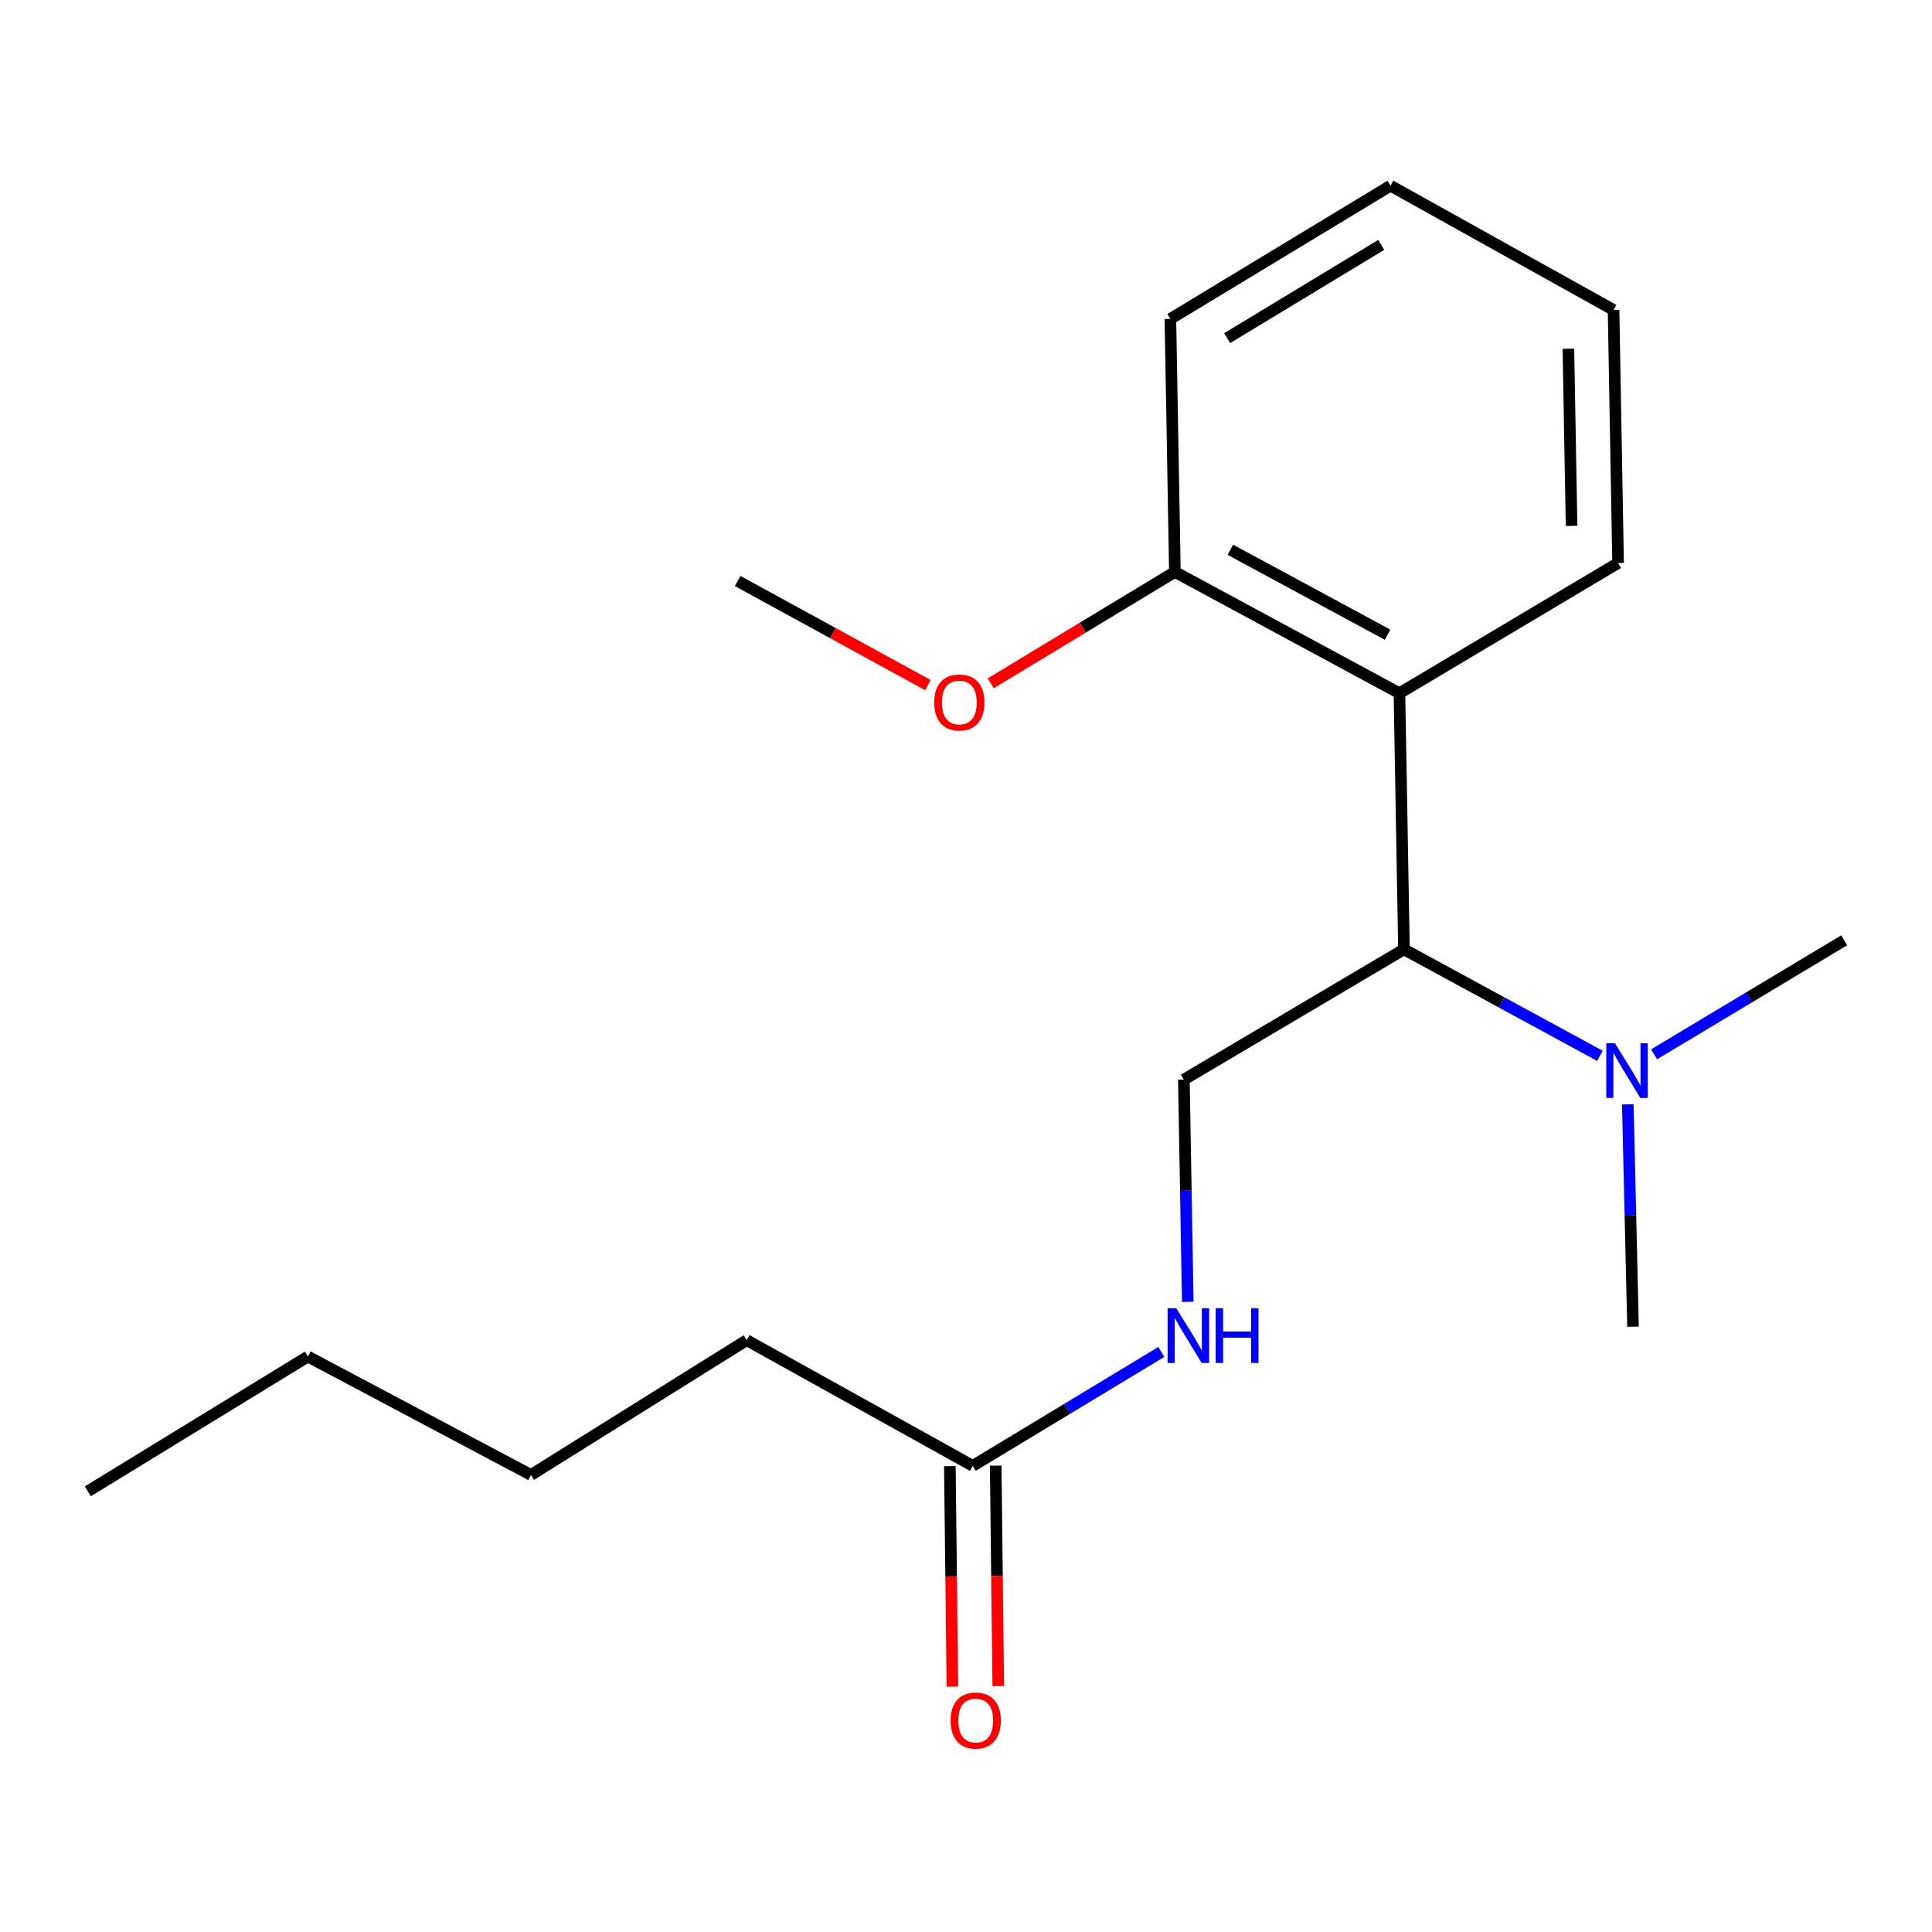 <?xml version='1.0' encoding='iso-8859-1'?>
<svg version='1.1' baseProfile='full'
              xmlns='http://www.w3.org/2000/svg'
                      xmlns:rdkit='http://www.rdkit.org/xml'
                      xmlns:xlink='http://www.w3.org/1999/xlink'
                  xml:space='preserve'
width='1000px' height='1000px' viewBox='0 0 1000 1000'>
<!-- END OF HEADER -->
<rect style='opacity:1.0;fill:#FFFFFF;stroke:none' width='1000' height='1000' x='0' y='0'> </rect>
<path class='bond-0' d='M 724.346,358.81 L 726.693,491.379' style='fill:none;fill-rule:evenodd;stroke:#000000;stroke-width:6px;stroke-linecap:butt;stroke-linejoin:miter;stroke-opacity:1' />
<path class='bond-5' d='M 724.346,358.81 L 608.125,296.026' style='fill:none;fill-rule:evenodd;stroke:#000000;stroke-width:6px;stroke-linecap:butt;stroke-linejoin:miter;stroke-opacity:1' />
<path class='bond-5' d='M 718.192,328.512 L 636.838,284.564' style='fill:none;fill-rule:evenodd;stroke:#000000;stroke-width:6px;stroke-linecap:butt;stroke-linejoin:miter;stroke-opacity:1' />
<path class='bond-8' d='M 724.346,358.81 L 837.521,291.411' style='fill:none;fill-rule:evenodd;stroke:#000000;stroke-width:6px;stroke-linecap:butt;stroke-linejoin:miter;stroke-opacity:1' />
<path class='bond-1' d='M 726.693,491.379 L 612.766,558.804' style='fill:none;fill-rule:evenodd;stroke:#000000;stroke-width:6px;stroke-linecap:butt;stroke-linejoin:miter;stroke-opacity:1' />
<path class='bond-4' d='M 726.693,491.379 L 777.408,518.94' style='fill:none;fill-rule:evenodd;stroke:#000000;stroke-width:6px;stroke-linecap:butt;stroke-linejoin:miter;stroke-opacity:1' />
<path class='bond-4' d='M 777.408,518.94 L 828.123,546.502' style='fill:none;fill-rule:evenodd;stroke:#0000FF;stroke-width:6px;stroke-linecap:butt;stroke-linejoin:miter;stroke-opacity:1' />
<path class='bond-3' d='M 612.766,558.804 L 613.779,616.319' style='fill:none;fill-rule:evenodd;stroke:#000000;stroke-width:6px;stroke-linecap:butt;stroke-linejoin:miter;stroke-opacity:1' />
<path class='bond-3' d='M 613.779,616.319 L 614.792,673.834' style='fill:none;fill-rule:evenodd;stroke:#0000FF;stroke-width:6px;stroke-linecap:butt;stroke-linejoin:miter;stroke-opacity:1' />
<path class='bond-2' d='M 503.507,758.732 L 552.304,729.249' style='fill:none;fill-rule:evenodd;stroke:#000000;stroke-width:6px;stroke-linecap:butt;stroke-linejoin:miter;stroke-opacity:1' />
<path class='bond-2' d='M 552.304,729.249 L 601.1,699.766' style='fill:none;fill-rule:evenodd;stroke:#0000FF;stroke-width:6px;stroke-linecap:butt;stroke-linejoin:miter;stroke-opacity:1' />
<path class='bond-6' d='M 491.642,758.87 L 492.304,815.933' style='fill:none;fill-rule:evenodd;stroke:#000000;stroke-width:6px;stroke-linecap:butt;stroke-linejoin:miter;stroke-opacity:1' />
<path class='bond-6' d='M 492.304,815.933 L 492.967,872.995' style='fill:none;fill-rule:evenodd;stroke:#FF0000;stroke-width:6px;stroke-linecap:butt;stroke-linejoin:miter;stroke-opacity:1' />
<path class='bond-6' d='M 515.372,758.595 L 516.035,815.657' style='fill:none;fill-rule:evenodd;stroke:#000000;stroke-width:6px;stroke-linecap:butt;stroke-linejoin:miter;stroke-opacity:1' />
<path class='bond-6' d='M 516.035,815.657 L 516.697,872.72' style='fill:none;fill-rule:evenodd;stroke:#FF0000;stroke-width:6px;stroke-linecap:butt;stroke-linejoin:miter;stroke-opacity:1' />
<path class='bond-9' d='M 503.507,758.732 L 386.482,693.667' style='fill:none;fill-rule:evenodd;stroke:#000000;stroke-width:6px;stroke-linecap:butt;stroke-linejoin:miter;stroke-opacity:1' />
<path class='bond-10' d='M 856.165,545.715 L 905.355,516.207' style='fill:none;fill-rule:evenodd;stroke:#0000FF;stroke-width:6px;stroke-linecap:butt;stroke-linejoin:miter;stroke-opacity:1' />
<path class='bond-10' d='M 905.355,516.207 L 954.545,486.699' style='fill:none;fill-rule:evenodd;stroke:#000000;stroke-width:6px;stroke-linecap:butt;stroke-linejoin:miter;stroke-opacity:1' />
<path class='bond-11' d='M 842.557,571.599 L 843.902,629.146' style='fill:none;fill-rule:evenodd;stroke:#0000FF;stroke-width:6px;stroke-linecap:butt;stroke-linejoin:miter;stroke-opacity:1' />
<path class='bond-11' d='M 843.902,629.146 L 845.247,686.693' style='fill:none;fill-rule:evenodd;stroke:#000000;stroke-width:6px;stroke-linecap:butt;stroke-linejoin:miter;stroke-opacity:1' />
<path class='bond-7' d='M 608.125,296.026 L 560.466,324.854' style='fill:none;fill-rule:evenodd;stroke:#000000;stroke-width:6px;stroke-linecap:butt;stroke-linejoin:miter;stroke-opacity:1' />
<path class='bond-7' d='M 560.466,324.854 L 512.806,353.682' style='fill:none;fill-rule:evenodd;stroke:#FF0000;stroke-width:6px;stroke-linecap:butt;stroke-linejoin:miter;stroke-opacity:1' />
<path class='bond-12' d='M 608.125,296.026 L 605.792,165.065' style='fill:none;fill-rule:evenodd;stroke:#000000;stroke-width:6px;stroke-linecap:butt;stroke-linejoin:miter;stroke-opacity:1' />
<path class='bond-13' d='M 480.276,354.612 L 431.039,327.666' style='fill:none;fill-rule:evenodd;stroke:#FF0000;stroke-width:6px;stroke-linecap:butt;stroke-linejoin:miter;stroke-opacity:1' />
<path class='bond-13' d='M 431.039,327.666 L 381.802,300.72' style='fill:none;fill-rule:evenodd;stroke:#000000;stroke-width:6px;stroke-linecap:butt;stroke-linejoin:miter;stroke-opacity:1' />
<path class='bond-16' d='M 837.521,291.411 L 835.174,160.437' style='fill:none;fill-rule:evenodd;stroke:#000000;stroke-width:6px;stroke-linecap:butt;stroke-linejoin:miter;stroke-opacity:1' />
<path class='bond-16' d='M 813.441,272.19 L 811.798,180.509' style='fill:none;fill-rule:evenodd;stroke:#000000;stroke-width:6px;stroke-linecap:butt;stroke-linejoin:miter;stroke-opacity:1' />
<path class='bond-14' d='M 386.482,693.667 L 274.837,763.426' style='fill:none;fill-rule:evenodd;stroke:#000000;stroke-width:6px;stroke-linecap:butt;stroke-linejoin:miter;stroke-opacity:1' />
<path class='bond-19' d='M 605.792,165.065 L 719.718,96.111' style='fill:none;fill-rule:evenodd;stroke:#000000;stroke-width:6px;stroke-linecap:butt;stroke-linejoin:miter;stroke-opacity:1' />
<path class='bond-19' d='M 635.169,175.025 L 714.917,126.757' style='fill:none;fill-rule:evenodd;stroke:#000000;stroke-width:6px;stroke-linecap:butt;stroke-linejoin:miter;stroke-opacity:1' />
<path class='bond-15' d='M 274.837,763.426 L 159.368,702.145' style='fill:none;fill-rule:evenodd;stroke:#000000;stroke-width:6px;stroke-linecap:butt;stroke-linejoin:miter;stroke-opacity:1' />
<path class='bond-17' d='M 159.368,702.145 L 45.455,771.904' style='fill:none;fill-rule:evenodd;stroke:#000000;stroke-width:6px;stroke-linecap:butt;stroke-linejoin:miter;stroke-opacity:1' />
<path class='bond-18' d='M 835.174,160.437 L 719.718,96.111' style='fill:none;fill-rule:evenodd;stroke:#000000;stroke-width:6px;stroke-linecap:butt;stroke-linejoin:miter;stroke-opacity:1' />
<path  class='atom-4' d='M 608.84 677.147
L 618.12 692.147
Q 619.04 693.627, 620.52 696.307
Q 622 698.987, 622.08 699.147
L 622.08 677.147
L 625.84 677.147
L 625.84 705.467
L 621.96 705.467
L 612 689.067
Q 610.84 687.147, 609.6 684.947
Q 608.4 682.747, 608.04 682.067
L 608.04 705.467
L 604.36 705.467
L 604.36 677.147
L 608.84 677.147
' fill='#0000FF'/>
<path  class='atom-4' d='M 629.24 677.147
L 633.08 677.147
L 633.08 689.187
L 647.56 689.187
L 647.56 677.147
L 651.4 677.147
L 651.4 705.467
L 647.56 705.467
L 647.56 692.387
L 633.08 692.387
L 633.08 705.467
L 629.24 705.467
L 629.24 677.147
' fill='#0000FF'/>
<path  class='atom-5' d='M 835.888 539.964
L 845.168 554.964
Q 846.088 556.444, 847.568 559.124
Q 849.048 561.804, 849.128 561.964
L 849.128 539.964
L 852.888 539.964
L 852.888 568.284
L 849.008 568.284
L 839.048 551.884
Q 837.888 549.964, 836.648 547.764
Q 835.448 545.564, 835.088 544.884
L 835.088 568.284
L 831.408 568.284
L 831.408 539.964
L 835.888 539.964
' fill='#0000FF'/>
<path  class='atom-7' d='M 492.036 890.551
Q 492.036 883.751, 495.396 879.951
Q 498.756 876.151, 505.036 876.151
Q 511.316 876.151, 514.676 879.951
Q 518.036 883.751, 518.036 890.551
Q 518.036 897.431, 514.636 901.351
Q 511.236 905.231, 505.036 905.231
Q 498.796 905.231, 495.396 901.351
Q 492.036 897.471, 492.036 890.551
M 505.036 902.031
Q 509.356 902.031, 511.676 899.151
Q 514.036 896.231, 514.036 890.551
Q 514.036 884.991, 511.676 882.191
Q 509.356 879.351, 505.036 879.351
Q 500.716 879.351, 498.356 882.151
Q 496.036 884.951, 496.036 890.551
Q 496.036 896.271, 498.356 899.151
Q 500.716 902.031, 505.036 902.031
' fill='#FF0000'/>
<path  class='atom-8' d='M 483.546 363.597
Q 483.546 356.797, 486.906 352.997
Q 490.266 349.197, 496.546 349.197
Q 502.826 349.197, 506.186 352.997
Q 509.546 356.797, 509.546 363.597
Q 509.546 370.477, 506.146 374.397
Q 502.746 378.277, 496.546 378.277
Q 490.306 378.277, 486.906 374.397
Q 483.546 370.517, 483.546 363.597
M 496.546 375.077
Q 500.866 375.077, 503.186 372.197
Q 505.546 369.277, 505.546 363.597
Q 505.546 358.037, 503.186 355.237
Q 500.866 352.397, 496.546 352.397
Q 492.226 352.397, 489.866 355.197
Q 487.546 357.997, 487.546 363.597
Q 487.546 369.317, 489.866 372.197
Q 492.226 375.077, 496.546 375.077
' fill='#FF0000'/>
</svg>

